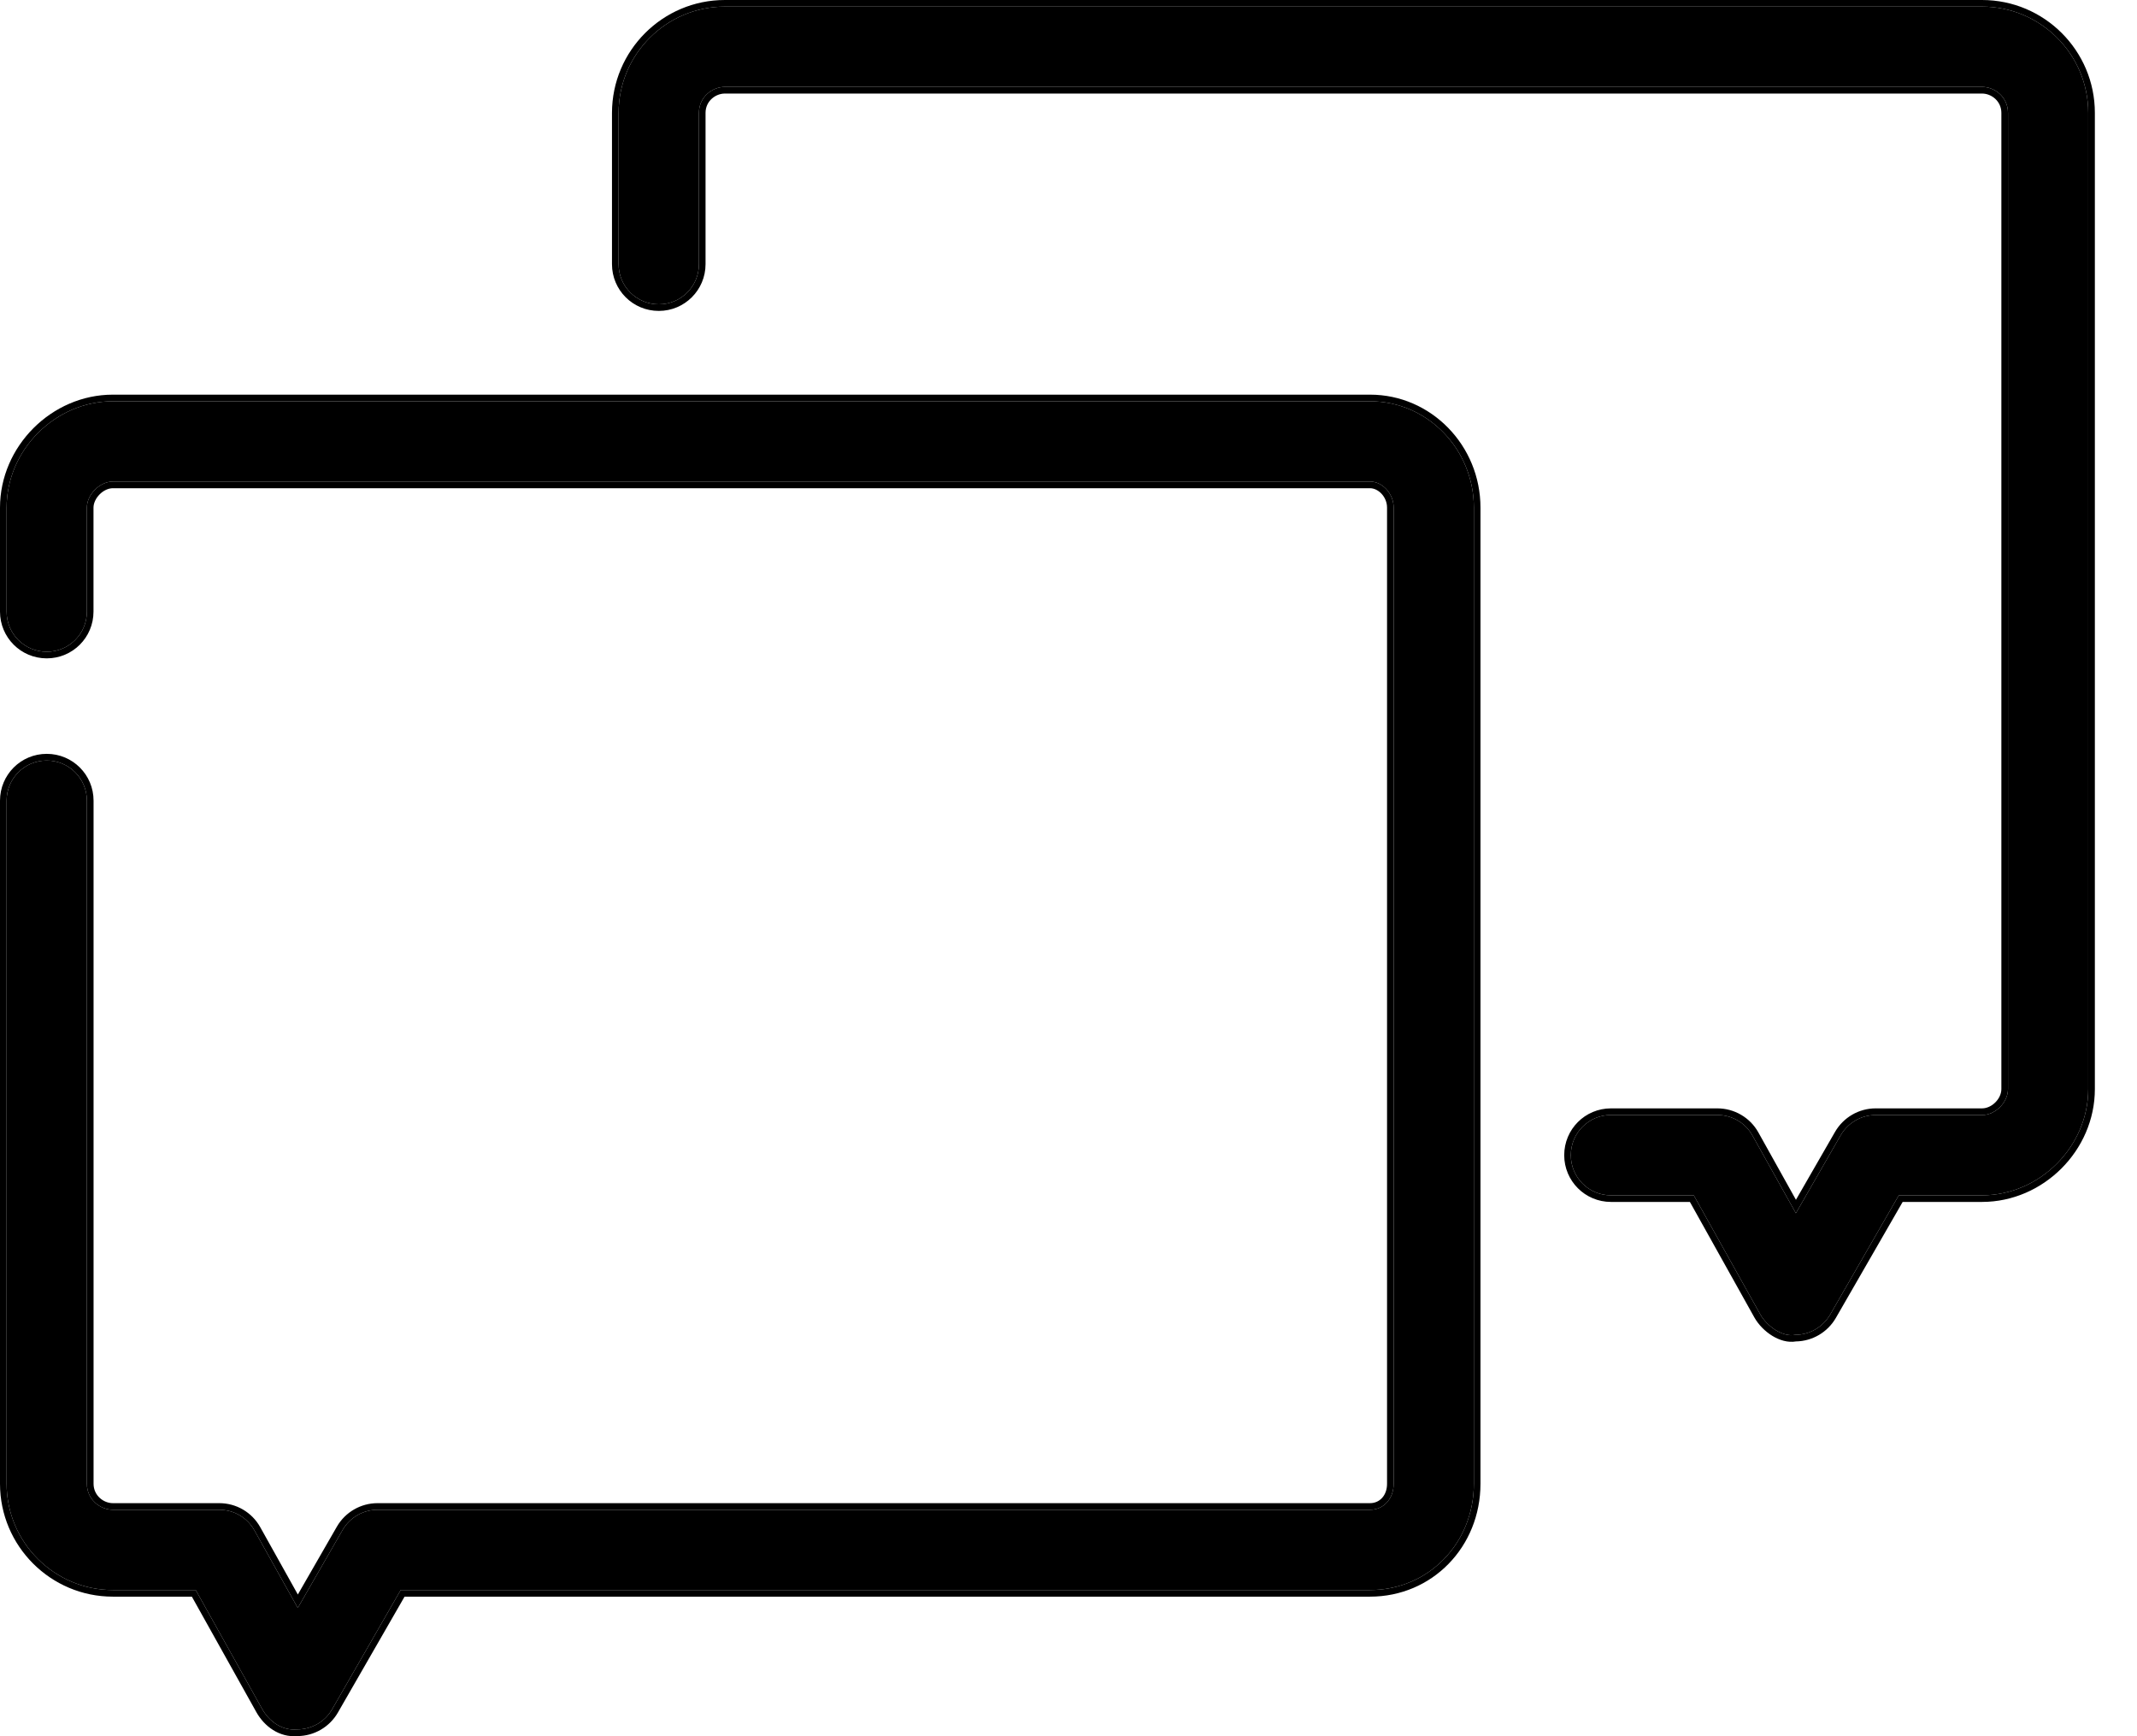 <svg width="32" height="26" viewBox="0 0 32 26" fill="none" xmlns="http://www.w3.org/2000/svg">
<path d="M26.883 19.989C26.7 20.026 26.465 19.871 26.358 19.681L25.363 17.9H24.123C23.79 17.9 23.522 17.632 23.522 17.299C23.522 16.965 23.79 16.697 24.123 16.697H25.716C25.935 16.697 26.136 16.814 26.242 17.005L26.892 18.168L27.564 16.999C27.673 16.812 27.872 16.698 28.086 16.698H29.68C29.88 16.698 30.068 16.509 30.068 16.309V1.69C30.068 1.45 29.866 1.301 29.68 1.301H10.854C10.668 1.301 10.466 1.45 10.466 1.69V3.956C10.466 4.289 10.198 4.557 9.865 4.557C9.532 4.557 9.263 4.289 9.263 3.956V1.69C9.264 0.812 9.977 0.099 10.854 0.099H29.679C30.557 0.099 31.27 0.812 31.27 1.69V16.309C31.27 17.172 30.542 17.9 29.679 17.9H28.433L27.405 19.687C27.296 19.874 27.097 19.989 26.883 19.989Z" fill="black"/>
<path fill-rule="evenodd" clip-rule="evenodd" d="M27.405 19.687C27.296 19.874 27.097 19.989 26.883 19.989C26.7 20.026 26.465 19.871 26.358 19.681L25.363 17.9H24.123C23.79 17.9 23.522 17.632 23.522 17.299C23.522 16.965 23.79 16.697 24.123 16.697H25.716C25.935 16.697 26.136 16.814 26.242 17.005L26.892 18.168L27.564 16.999C27.673 16.812 27.872 16.698 28.086 16.698H29.68C29.88 16.698 30.068 16.509 30.068 16.309V1.69C30.068 1.45 29.866 1.301 29.68 1.301H10.854C10.668 1.301 10.466 1.45 10.466 1.69V3.956C10.466 4.289 10.198 4.557 9.865 4.557C9.532 4.557 9.263 4.289 9.263 3.956V1.69C9.264 0.812 9.977 0.099 10.854 0.099H29.679C30.557 0.099 31.27 0.812 31.27 1.69V16.309C31.27 17.172 30.542 17.9 29.679 17.9H28.433L27.405 19.687ZM28.491 17.999H29.679C30.597 17.999 31.369 17.227 31.369 16.309V1.69C31.369 0.758 30.612 0 29.679 0H10.854C9.922 0 9.165 0.758 9.164 1.69V3.956C9.164 4.344 9.477 4.656 9.865 4.656C10.252 4.656 10.565 4.343 10.565 3.956V1.69C10.565 1.514 10.714 1.401 10.854 1.401H29.68C29.82 1.401 29.969 1.514 29.969 1.69V16.309C29.969 16.378 29.936 16.451 29.879 16.508C29.822 16.565 29.749 16.598 29.68 16.598H28.086C27.836 16.598 27.605 16.732 27.479 16.949L26.893 17.967L26.329 16.956C26.205 16.735 25.97 16.598 25.716 16.598H24.123C23.735 16.598 23.423 16.911 23.423 17.299C23.423 17.686 23.736 17.999 24.123 17.999H25.305L26.271 19.73C26.333 19.84 26.432 19.939 26.54 20.005C26.645 20.069 26.771 20.109 26.893 20.088C27.139 20.084 27.366 19.951 27.49 19.737L28.491 17.999Z" fill="black"/>
<path d="M4.451 25.898C4.225 25.92 4.032 25.781 3.925 25.591L2.931 23.811H1.69C0.812 23.811 0.099 23.096 0.099 22.219V11.99C0.099 11.657 0.367 11.389 0.7 11.389C1.033 11.389 1.301 11.657 1.301 11.99V22.219C1.301 22.459 1.504 22.609 1.69 22.609H3.284C3.502 22.609 3.702 22.726 3.809 22.916L4.459 24.079L5.131 22.91C5.239 22.724 5.439 22.609 5.653 22.609H20.515C20.72 22.609 20.869 22.444 20.869 22.219V7.602C20.869 7.394 20.703 7.211 20.515 7.211H1.69C1.494 7.211 1.301 7.405 1.301 7.602V9.159C1.301 9.492 1.033 9.76 0.7 9.76C0.367 9.76 0.099 9.492 0.099 9.159V7.602C0.099 6.738 0.827 6.009 1.69 6.009H20.515C21.373 6.009 22.07 6.724 22.07 7.602V22.219C22.07 23.112 21.388 23.811 20.515 23.811H6L4.973 25.597C4.866 25.784 4.665 25.898 4.451 25.898Z" fill="black"/>
<path fill-rule="evenodd" clip-rule="evenodd" d="M3.809 22.916L4.459 24.079L5.131 22.91C5.239 22.724 5.439 22.609 5.653 22.609H20.515C20.72 22.609 20.869 22.444 20.869 22.219V7.602C20.869 7.394 20.703 7.211 20.515 7.211H1.69C1.494 7.211 1.301 7.405 1.301 7.602V9.159C1.301 9.492 1.033 9.76 0.7 9.76C0.367 9.76 0.099 9.492 0.099 9.159V7.602C0.099 6.738 0.827 6.009 1.69 6.009H20.515C21.373 6.009 22.07 6.724 22.07 7.602V22.219C22.07 23.112 21.388 23.811 20.515 23.811H6L4.973 25.597C4.866 25.784 4.665 25.898 4.451 25.898C4.225 25.92 4.032 25.781 3.925 25.591L2.931 23.811H1.69C0.812 23.811 0.099 23.096 0.099 22.219V11.99C0.099 11.657 0.367 11.389 0.7 11.389C1.033 11.389 1.301 11.657 1.301 11.99V22.219C1.301 22.459 1.504 22.609 1.69 22.609H3.284C3.502 22.609 3.702 22.726 3.809 22.916ZM2.873 23.91L3.839 25.64C3.958 25.852 4.182 26.022 4.456 25.998C4.704 25.996 4.934 25.863 5.059 25.647L6.058 23.91H20.515C21.445 23.91 22.169 23.165 22.169 22.219V7.602C22.169 6.671 21.43 5.91 20.515 5.91H1.69C0.772 5.91 0 6.684 0 7.602V9.159C0 9.546 0.312 9.859 0.7 9.859C1.088 9.859 1.4 9.546 1.4 9.159V7.602C1.4 7.535 1.434 7.462 1.492 7.403C1.551 7.344 1.624 7.311 1.69 7.311H20.515C20.639 7.311 20.77 7.44 20.77 7.602V22.219C20.77 22.399 20.656 22.51 20.515 22.51H5.653C5.404 22.51 5.171 22.643 5.045 22.861L4.46 23.878L3.896 22.868C3.771 22.646 3.538 22.51 3.284 22.51H1.69C1.55 22.51 1.401 22.396 1.401 22.219V11.99C1.401 11.602 1.088 11.289 0.7 11.289C0.312 11.289 0 11.602 0 11.99V22.219C0 23.151 0.757 23.91 1.69 23.91H2.873Z" fill="black"/>
</svg>
